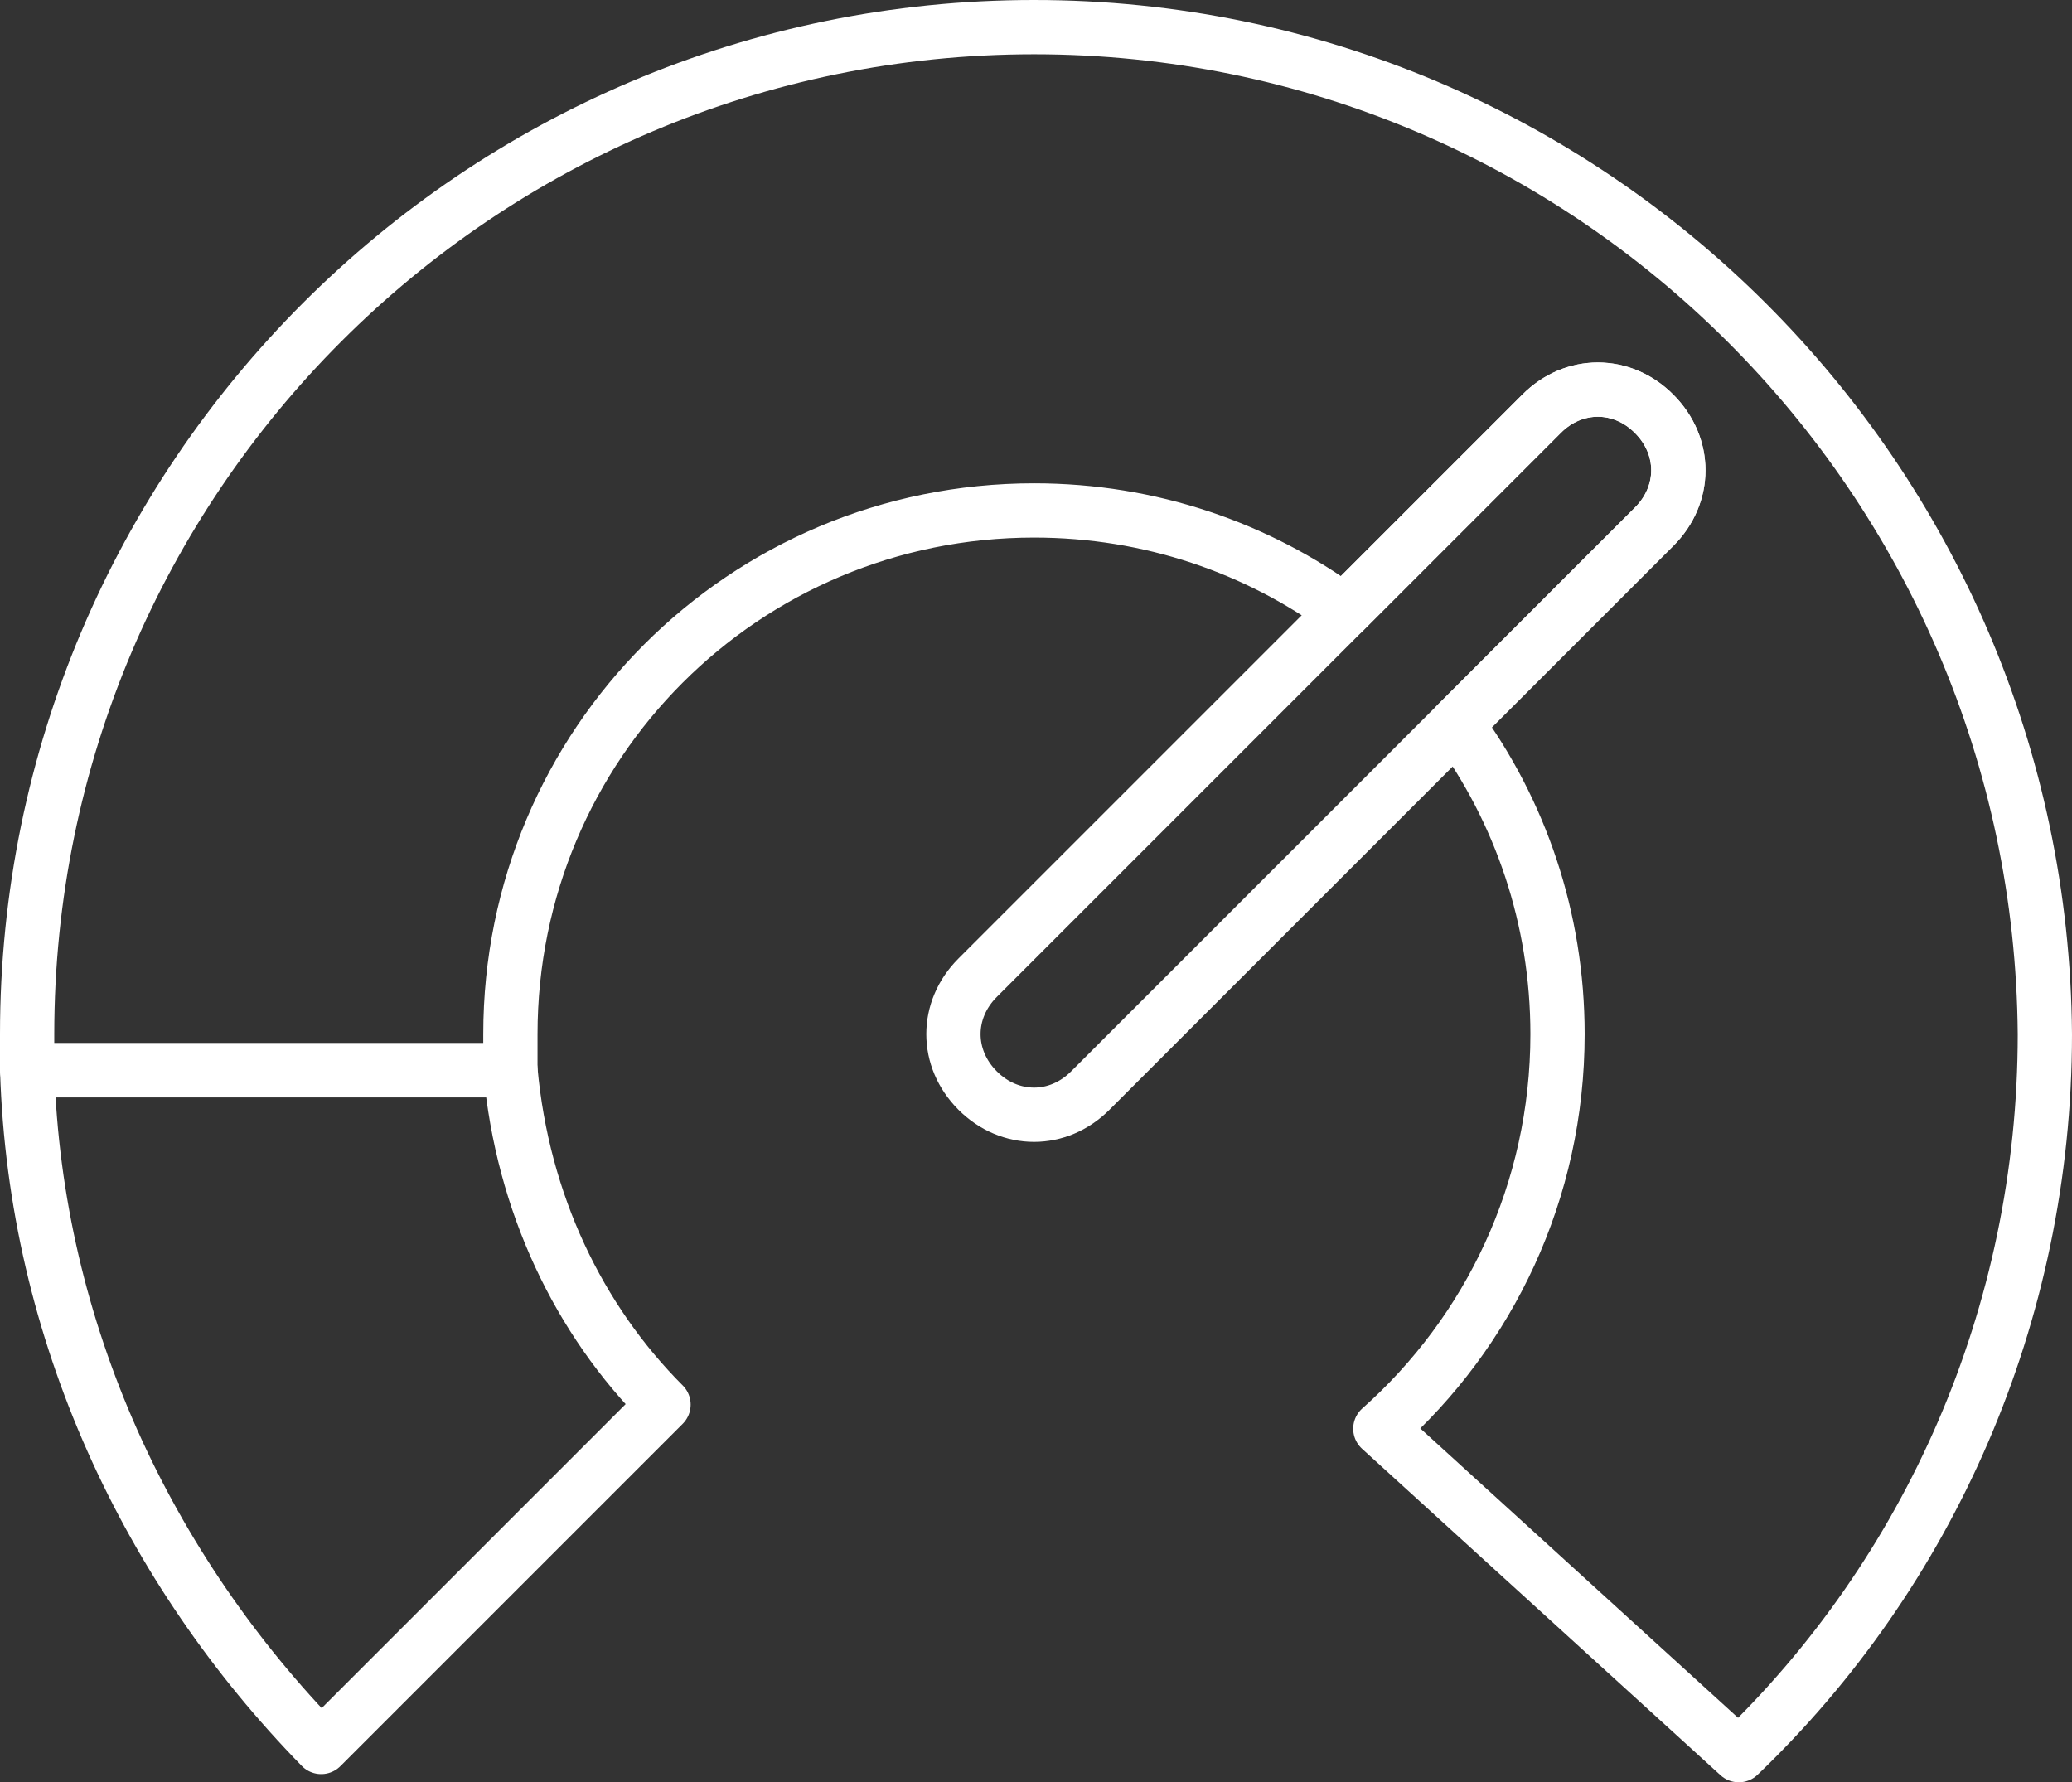 <?xml version="1.0" encoding="UTF-8"?>
<svg id="Layer_2" data-name="Layer 2" xmlns="http://www.w3.org/2000/svg" viewBox="0 0 76.36 65.68">
  <rect x="0" y="0" width="76.36" height="65.68" fill="#333333" stroke="none"/>
  <defs>
    <style>
      .cls-1 {
        fill: none;
        stroke: #fff;
        stroke-linecap: round;
        stroke-linejoin: round;
        stroke-width: 2px;
      }
    </style>
  </defs>
  <g id="Vector">
    <g>
      <path class="cls-1" d="M1.002,39.444c.297,9.647,4.453,18.404,10.835,24.934l12.616-12.616c-3.117-3.117-5.195-7.421-5.64-12.319H1.002Z"/>
      <path class="cls-1" d="M75.36,38.11c0,10.39-4.3,19.89-11.28,26.57l-13.21-12.03c4.01-3.56,6.53-8.75,6.53-14.54,0-4.28-1.38-8.23-3.72-11.42l7.28-7.28c1.19-1.19,1.19-2.97,0-4.16-1.18-1.19-2.97-1.19-4.15,0l-7.28,7.28c-3.19-2.34-7.14-3.72-11.42-3.72-10.69,0-19.3,8.61-19.3,19.3v1.33H1v-1.33C1,17.63,17.62,1,38.11,1s37.1,16.63,37.25,37.11Z"/>
      <path class="cls-1" d="M60.96,19.41l-7.28,7.28-13.5,13.5c-.59.59-1.33.89-2.07.89-.75,0-1.49-.3-2.08-.89-1.19-1.19-1.19-2.97,0-4.16l20.78-20.78c1.18-1.19,2.97-1.19,4.15,0,1.19,1.19,1.19,2.97,0,4.16Z"/>
    </g>
  </g>
</svg>